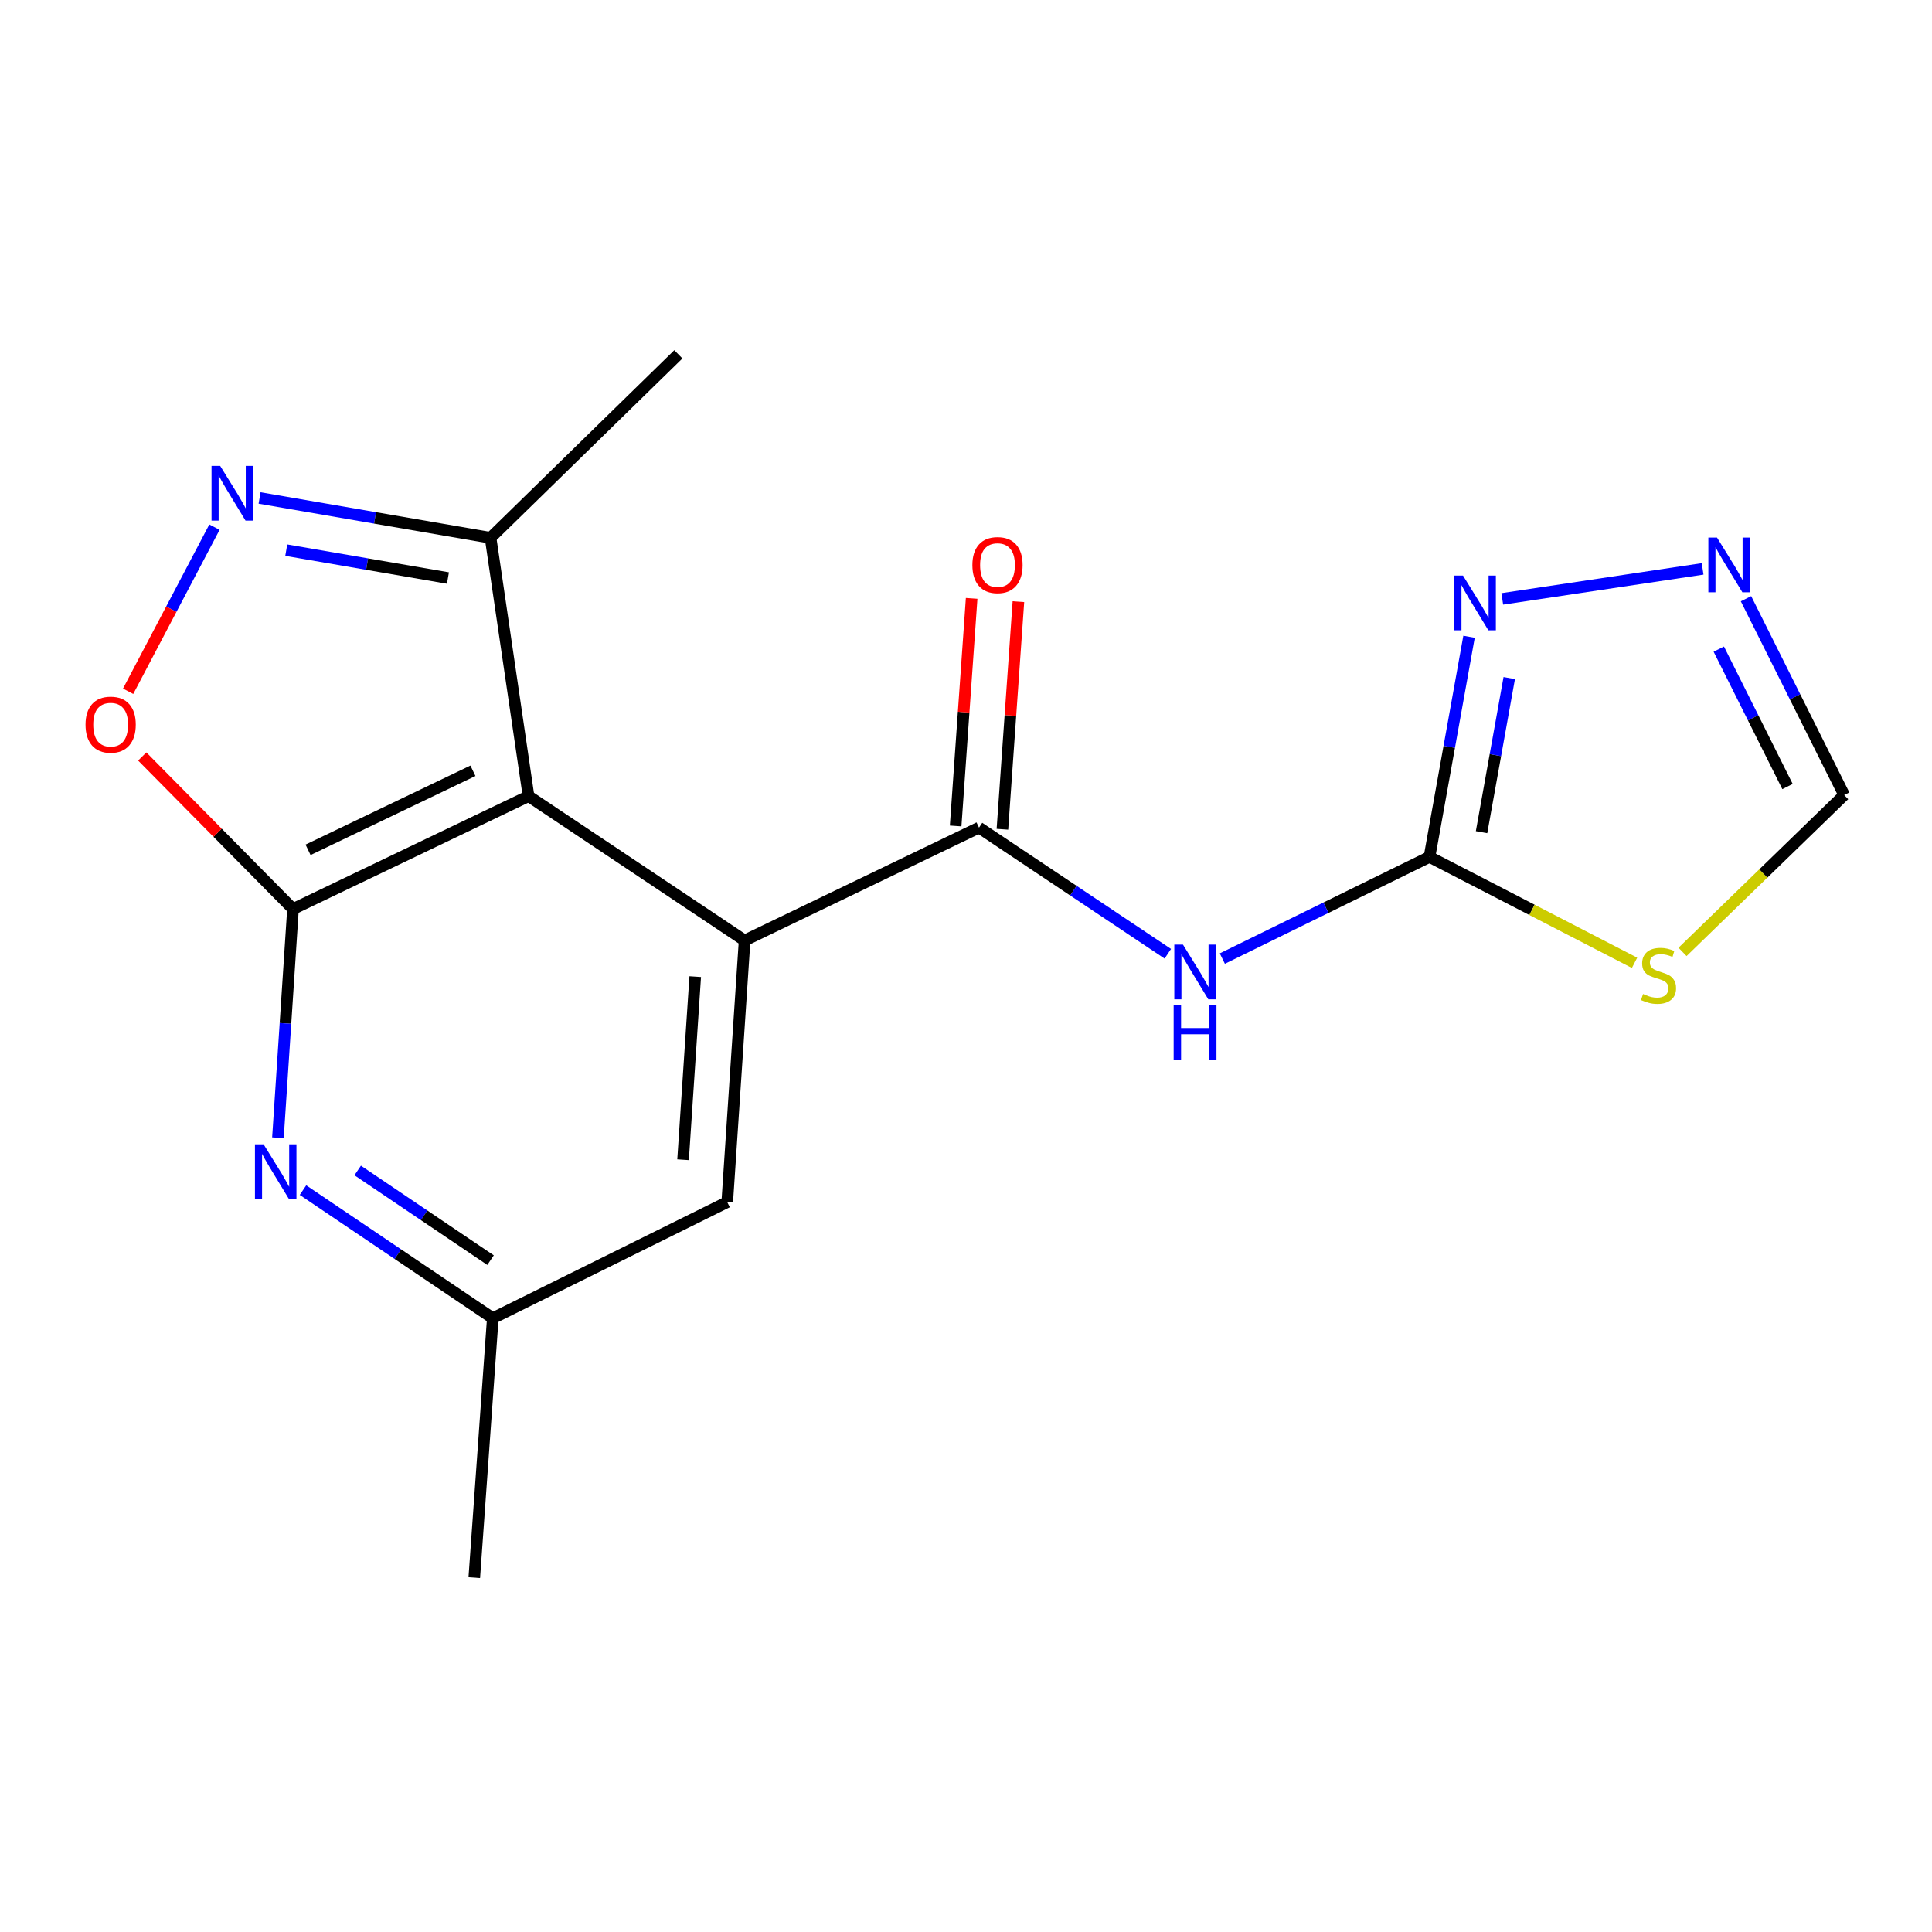 <?xml version='1.0' encoding='iso-8859-1'?>
<svg version='1.1' baseProfile='full'
              xmlns='http://www.w3.org/2000/svg'
                      xmlns:rdkit='http://www.rdkit.org/xml'
                      xmlns:xlink='http://www.w3.org/1999/xlink'
                  xml:space='preserve'
width='1000px' height='1000px' viewBox='0 0 1000 1000'>
<!-- END OF HEADER -->
<rect style='opacity:1.0;fill:#FFFFFF;stroke:none' width='1000' height='1000' x='0' y='0'> </rect>
<path class='bond-0' d='M 273.568,412.074 L 151.655,470.516' style='fill:none;fill-rule:evenodd;stroke:#000000;stroke-width:6px;stroke-linecap:butt;stroke-linejoin:miter;stroke-opacity:1' />
<path class='bond-0' d='M 244.791,398.958 L 159.452,439.867' style='fill:none;fill-rule:evenodd;stroke:#000000;stroke-width:6px;stroke-linecap:butt;stroke-linejoin:miter;stroke-opacity:1' />
<path class='bond-1' d='M 273.568,412.074 L 385.41,486.802' style='fill:none;fill-rule:evenodd;stroke:#000000;stroke-width:6px;stroke-linecap:butt;stroke-linejoin:miter;stroke-opacity:1' />
<path class='bond-11' d='M 273.568,412.074 L 253.912,278.364' style='fill:none;fill-rule:evenodd;stroke:#000000;stroke-width:6px;stroke-linecap:butt;stroke-linejoin:miter;stroke-opacity:1' />
<path class='bond-6' d='M 151.655,470.516 L 112.641,431.034' style='fill:none;fill-rule:evenodd;stroke:#000000;stroke-width:6px;stroke-linecap:butt;stroke-linejoin:miter;stroke-opacity:1' />
<path class='bond-6' d='M 112.641,431.034 L 73.628,391.553' style='fill:none;fill-rule:evenodd;stroke:#FF0000;stroke-width:6px;stroke-linecap:butt;stroke-linejoin:miter;stroke-opacity:1' />
<path class='bond-8' d='M 151.655,470.516 L 147.757,529.707' style='fill:none;fill-rule:evenodd;stroke:#000000;stroke-width:6px;stroke-linecap:butt;stroke-linejoin:miter;stroke-opacity:1' />
<path class='bond-8' d='M 147.757,529.707 L 143.86,588.897' style='fill:none;fill-rule:evenodd;stroke:#0000FF;stroke-width:6px;stroke-linecap:butt;stroke-linejoin:miter;stroke-opacity:1' />
<path class='bond-2' d='M 385.41,486.802 L 506.744,428.373' style='fill:none;fill-rule:evenodd;stroke:#000000;stroke-width:6px;stroke-linecap:butt;stroke-linejoin:miter;stroke-opacity:1' />
<path class='bond-13' d='M 385.41,486.802 L 376.418,622.196' style='fill:none;fill-rule:evenodd;stroke:#000000;stroke-width:6px;stroke-linecap:butt;stroke-linejoin:miter;stroke-opacity:1' />
<path class='bond-13' d='M 359.848,505.503 L 353.554,600.279' style='fill:none;fill-rule:evenodd;stroke:#000000;stroke-width:6px;stroke-linecap:butt;stroke-linejoin:miter;stroke-opacity:1' />
<path class='bond-4' d='M 506.744,428.373 L 555.601,461.019' style='fill:none;fill-rule:evenodd;stroke:#000000;stroke-width:6px;stroke-linecap:butt;stroke-linejoin:miter;stroke-opacity:1' />
<path class='bond-4' d='M 555.601,461.019 L 604.458,493.664' style='fill:none;fill-rule:evenodd;stroke:#0000FF;stroke-width:6px;stroke-linecap:butt;stroke-linejoin:miter;stroke-opacity:1' />
<path class='bond-15' d='M 518.847,429.224 L 522.988,370.32' style='fill:none;fill-rule:evenodd;stroke:#000000;stroke-width:6px;stroke-linecap:butt;stroke-linejoin:miter;stroke-opacity:1' />
<path class='bond-15' d='M 522.988,370.32 L 527.129,311.417' style='fill:none;fill-rule:evenodd;stroke:#FF0000;stroke-width:6px;stroke-linecap:butt;stroke-linejoin:miter;stroke-opacity:1' />
<path class='bond-15' d='M 494.64,427.522 L 498.781,368.619' style='fill:none;fill-rule:evenodd;stroke:#000000;stroke-width:6px;stroke-linecap:butt;stroke-linejoin:miter;stroke-opacity:1' />
<path class='bond-15' d='M 498.781,368.619 L 502.922,309.715' style='fill:none;fill-rule:evenodd;stroke:#FF0000;stroke-width:6px;stroke-linecap:butt;stroke-linejoin:miter;stroke-opacity:1' />
<path class='bond-3' d='M 739.893,443.539 L 686.286,469.849' style='fill:none;fill-rule:evenodd;stroke:#000000;stroke-width:6px;stroke-linecap:butt;stroke-linejoin:miter;stroke-opacity:1' />
<path class='bond-3' d='M 686.286,469.849 L 632.678,496.158' style='fill:none;fill-rule:evenodd;stroke:#0000FF;stroke-width:6px;stroke-linecap:butt;stroke-linejoin:miter;stroke-opacity:1' />
<path class='bond-7' d='M 739.893,443.539 L 792.963,470.95' style='fill:none;fill-rule:evenodd;stroke:#000000;stroke-width:6px;stroke-linecap:butt;stroke-linejoin:miter;stroke-opacity:1' />
<path class='bond-7' d='M 792.963,470.95 L 846.033,498.36' style='fill:none;fill-rule:evenodd;stroke:#CCCC00;stroke-width:6px;stroke-linecap:butt;stroke-linejoin:miter;stroke-opacity:1' />
<path class='bond-9' d='M 739.893,443.539 L 750.131,386.56' style='fill:none;fill-rule:evenodd;stroke:#000000;stroke-width:6px;stroke-linecap:butt;stroke-linejoin:miter;stroke-opacity:1' />
<path class='bond-9' d='M 750.131,386.56 L 760.368,329.58' style='fill:none;fill-rule:evenodd;stroke:#0000FF;stroke-width:6px;stroke-linecap:butt;stroke-linejoin:miter;stroke-opacity:1' />
<path class='bond-9' d='M 766.849,430.737 L 774.015,390.851' style='fill:none;fill-rule:evenodd;stroke:#000000;stroke-width:6px;stroke-linecap:butt;stroke-linejoin:miter;stroke-opacity:1' />
<path class='bond-9' d='M 774.015,390.851 L 781.181,350.966' style='fill:none;fill-rule:evenodd;stroke:#0000FF;stroke-width:6px;stroke-linecap:butt;stroke-linejoin:miter;stroke-opacity:1' />
<path class='bond-5' d='M 134.361,257.748 L 194.136,268.056' style='fill:none;fill-rule:evenodd;stroke:#0000FF;stroke-width:6px;stroke-linecap:butt;stroke-linejoin:miter;stroke-opacity:1' />
<path class='bond-5' d='M 194.136,268.056 L 253.912,278.364' style='fill:none;fill-rule:evenodd;stroke:#000000;stroke-width:6px;stroke-linecap:butt;stroke-linejoin:miter;stroke-opacity:1' />
<path class='bond-5' d='M 148.17,284.754 L 190.012,291.97' style='fill:none;fill-rule:evenodd;stroke:#0000FF;stroke-width:6px;stroke-linecap:butt;stroke-linejoin:miter;stroke-opacity:1' />
<path class='bond-5' d='M 190.012,291.97 L 231.855,299.185' style='fill:none;fill-rule:evenodd;stroke:#000000;stroke-width:6px;stroke-linecap:butt;stroke-linejoin:miter;stroke-opacity:1' />
<path class='bond-18' d='M 111.002,272.852 L 88.662,315.323' style='fill:none;fill-rule:evenodd;stroke:#0000FF;stroke-width:6px;stroke-linecap:butt;stroke-linejoin:miter;stroke-opacity:1' />
<path class='bond-18' d='M 88.662,315.323 L 66.321,357.794' style='fill:none;fill-rule:evenodd;stroke:#FF0000;stroke-width:6px;stroke-linecap:butt;stroke-linejoin:miter;stroke-opacity:1' />
<path class='bond-12' d='M 870.877,492.711 L 912.711,452.109' style='fill:none;fill-rule:evenodd;stroke:#CCCC00;stroke-width:6px;stroke-linecap:butt;stroke-linejoin:miter;stroke-opacity:1' />
<path class='bond-12' d='M 912.711,452.109 L 954.545,411.507' style='fill:none;fill-rule:evenodd;stroke:#000000;stroke-width:6px;stroke-linecap:butt;stroke-linejoin:miter;stroke-opacity:1' />
<path class='bond-19' d='M 156.832,616 L 205.952,649.155' style='fill:none;fill-rule:evenodd;stroke:#0000FF;stroke-width:6px;stroke-linecap:butt;stroke-linejoin:miter;stroke-opacity:1' />
<path class='bond-19' d='M 205.952,649.155 L 255.071,682.31' style='fill:none;fill-rule:evenodd;stroke:#000000;stroke-width:6px;stroke-linecap:butt;stroke-linejoin:miter;stroke-opacity:1' />
<path class='bond-19' d='M 185.144,605.833 L 219.528,629.042' style='fill:none;fill-rule:evenodd;stroke:#0000FF;stroke-width:6px;stroke-linecap:butt;stroke-linejoin:miter;stroke-opacity:1' />
<path class='bond-19' d='M 219.528,629.042 L 253.912,652.25' style='fill:none;fill-rule:evenodd;stroke:#000000;stroke-width:6px;stroke-linecap:butt;stroke-linejoin:miter;stroke-opacity:1' />
<path class='bond-10' d='M 777.576,309.976 L 881.276,294.451' style='fill:none;fill-rule:evenodd;stroke:#0000FF;stroke-width:6px;stroke-linecap:butt;stroke-linejoin:miter;stroke-opacity:1' />
<path class='bond-20' d='M 903.73,309.888 L 929.138,360.698' style='fill:none;fill-rule:evenodd;stroke:#0000FF;stroke-width:6px;stroke-linecap:butt;stroke-linejoin:miter;stroke-opacity:1' />
<path class='bond-20' d='M 929.138,360.698 L 954.545,411.507' style='fill:none;fill-rule:evenodd;stroke:#000000;stroke-width:6px;stroke-linecap:butt;stroke-linejoin:miter;stroke-opacity:1' />
<path class='bond-20' d='M 889.648,335.984 L 907.433,371.551' style='fill:none;fill-rule:evenodd;stroke:#0000FF;stroke-width:6px;stroke-linecap:butt;stroke-linejoin:miter;stroke-opacity:1' />
<path class='bond-20' d='M 907.433,371.551 L 925.219,407.118' style='fill:none;fill-rule:evenodd;stroke:#000000;stroke-width:6px;stroke-linecap:butt;stroke-linejoin:miter;stroke-opacity:1' />
<path class='bond-16' d='M 253.912,278.364 L 351.114,183.4' style='fill:none;fill-rule:evenodd;stroke:#000000;stroke-width:6px;stroke-linecap:butt;stroke-linejoin:miter;stroke-opacity:1' />
<path class='bond-14' d='M 376.418,622.196 L 255.071,682.31' style='fill:none;fill-rule:evenodd;stroke:#000000;stroke-width:6px;stroke-linecap:butt;stroke-linejoin:miter;stroke-opacity:1' />
<path class='bond-17' d='M 255.071,682.31 L 245.486,816.6' style='fill:none;fill-rule:evenodd;stroke:#000000;stroke-width:6px;stroke-linecap:butt;stroke-linejoin:miter;stroke-opacity:1' />
<path  class='atom-5' d='M 612.3 488.927
L 621.58 503.927
Q 622.5 505.407, 623.98 508.087
Q 625.46 510.767, 625.54 510.927
L 625.54 488.927
L 629.3 488.927
L 629.3 517.247
L 625.42 517.247
L 615.46 500.847
Q 614.3 498.927, 613.06 496.727
Q 611.86 494.527, 611.5 493.847
L 611.5 517.247
L 607.82 517.247
L 607.82 488.927
L 612.3 488.927
' fill='#0000FF'/>
<path  class='atom-5' d='M 607.48 520.079
L 611.32 520.079
L 611.32 532.119
L 625.8 532.119
L 625.8 520.079
L 629.64 520.079
L 629.64 548.399
L 625.8 548.399
L 625.8 535.319
L 611.32 535.319
L 611.32 548.399
L 607.48 548.399
L 607.48 520.079
' fill='#0000FF'/>
<path  class='atom-6' d='M 113.969 241.151
L 123.249 256.151
Q 124.169 257.631, 125.649 260.311
Q 127.129 262.991, 127.209 263.151
L 127.209 241.151
L 130.969 241.151
L 130.969 269.471
L 127.089 269.471
L 117.129 253.071
Q 115.969 251.151, 114.729 248.951
Q 113.529 246.751, 113.169 246.071
L 113.169 269.471
L 109.489 269.471
L 109.489 241.151
L 113.969 241.151
' fill='#0000FF'/>
<path  class='atom-7' d='M 44.271 375.08
Q 44.271 368.28, 47.631 364.48
Q 50.991 360.68, 57.271 360.68
Q 63.551 360.68, 66.911 364.48
Q 70.271 368.28, 70.271 375.08
Q 70.271 381.96, 66.871 385.88
Q 63.471 389.76, 57.271 389.76
Q 51.031 389.76, 47.631 385.88
Q 44.271 382, 44.271 375.08
M 57.271 386.56
Q 61.591 386.56, 63.911 383.68
Q 66.271 380.76, 66.271 375.08
Q 66.271 369.52, 63.911 366.72
Q 61.591 363.88, 57.271 363.88
Q 52.951 363.88, 50.591 366.68
Q 48.271 369.48, 48.271 375.08
Q 48.271 380.8, 50.591 383.68
Q 52.951 386.56, 57.271 386.56
' fill='#FF0000'/>
<path  class='atom-8' d='M 850.449 514.492
Q 850.769 514.612, 852.089 515.172
Q 853.409 515.732, 854.849 516.092
Q 856.329 516.412, 857.769 516.412
Q 860.449 516.412, 862.009 515.132
Q 863.569 513.812, 863.569 511.532
Q 863.569 509.972, 862.769 509.012
Q 862.009 508.052, 860.809 507.532
Q 859.609 507.012, 857.609 506.412
Q 855.089 505.652, 853.569 504.932
Q 852.089 504.212, 851.009 502.692
Q 849.969 501.172, 849.969 498.612
Q 849.969 495.052, 852.369 492.852
Q 854.809 490.652, 859.609 490.652
Q 862.889 490.652, 866.609 492.212
L 865.689 495.292
Q 862.289 493.892, 859.729 493.892
Q 856.969 493.892, 855.449 495.052
Q 853.929 496.172, 853.969 498.132
Q 853.969 499.652, 854.729 500.572
Q 855.529 501.492, 856.649 502.012
Q 857.809 502.532, 859.729 503.132
Q 862.289 503.932, 863.809 504.732
Q 865.329 505.532, 866.409 507.172
Q 867.529 508.772, 867.529 511.532
Q 867.529 515.452, 864.889 517.572
Q 862.289 519.652, 857.929 519.652
Q 855.409 519.652, 853.489 519.092
Q 851.609 518.572, 849.369 517.652
L 850.449 514.492
' fill='#CCCC00'/>
<path  class='atom-9' d='M 136.443 592.303
L 145.723 607.303
Q 146.643 608.783, 148.123 611.463
Q 149.603 614.143, 149.683 614.303
L 149.683 592.303
L 153.443 592.303
L 153.443 620.623
L 149.563 620.623
L 139.603 604.223
Q 138.443 602.303, 137.203 600.103
Q 136.003 597.903, 135.643 597.223
L 135.643 620.623
L 131.963 620.623
L 131.963 592.303
L 136.443 592.303
' fill='#0000FF'/>
<path  class='atom-10' d='M 757.253 297.921
L 766.533 312.921
Q 767.453 314.401, 768.933 317.081
Q 770.413 319.761, 770.493 319.921
L 770.493 297.921
L 774.253 297.921
L 774.253 326.241
L 770.373 326.241
L 760.413 309.841
Q 759.253 307.921, 758.013 305.721
Q 756.813 303.521, 756.453 302.841
L 756.453 326.241
L 752.773 326.241
L 752.773 297.921
L 757.253 297.921
' fill='#0000FF'/>
<path  class='atom-11' d='M 888.724 278.238
L 898.004 293.238
Q 898.924 294.718, 900.404 297.398
Q 901.884 300.078, 901.964 300.238
L 901.964 278.238
L 905.724 278.238
L 905.724 306.558
L 901.844 306.558
L 891.884 290.158
Q 890.724 288.238, 889.484 286.038
Q 888.284 283.838, 887.924 283.158
L 887.924 306.558
L 884.244 306.558
L 884.244 278.238
L 888.724 278.238
' fill='#0000FF'/>
<path  class='atom-16' d='M 503.302 292.478
Q 503.302 285.678, 506.662 281.878
Q 510.022 278.078, 516.302 278.078
Q 522.582 278.078, 525.942 281.878
Q 529.302 285.678, 529.302 292.478
Q 529.302 299.358, 525.902 303.278
Q 522.502 307.158, 516.302 307.158
Q 510.062 307.158, 506.662 303.278
Q 503.302 299.398, 503.302 292.478
M 516.302 303.958
Q 520.622 303.958, 522.942 301.078
Q 525.302 298.158, 525.302 292.478
Q 525.302 286.918, 522.942 284.118
Q 520.622 281.278, 516.302 281.278
Q 511.982 281.278, 509.622 284.078
Q 507.302 286.878, 507.302 292.478
Q 507.302 298.198, 509.622 301.078
Q 511.982 303.958, 516.302 303.958
' fill='#FF0000'/>
</svg>
